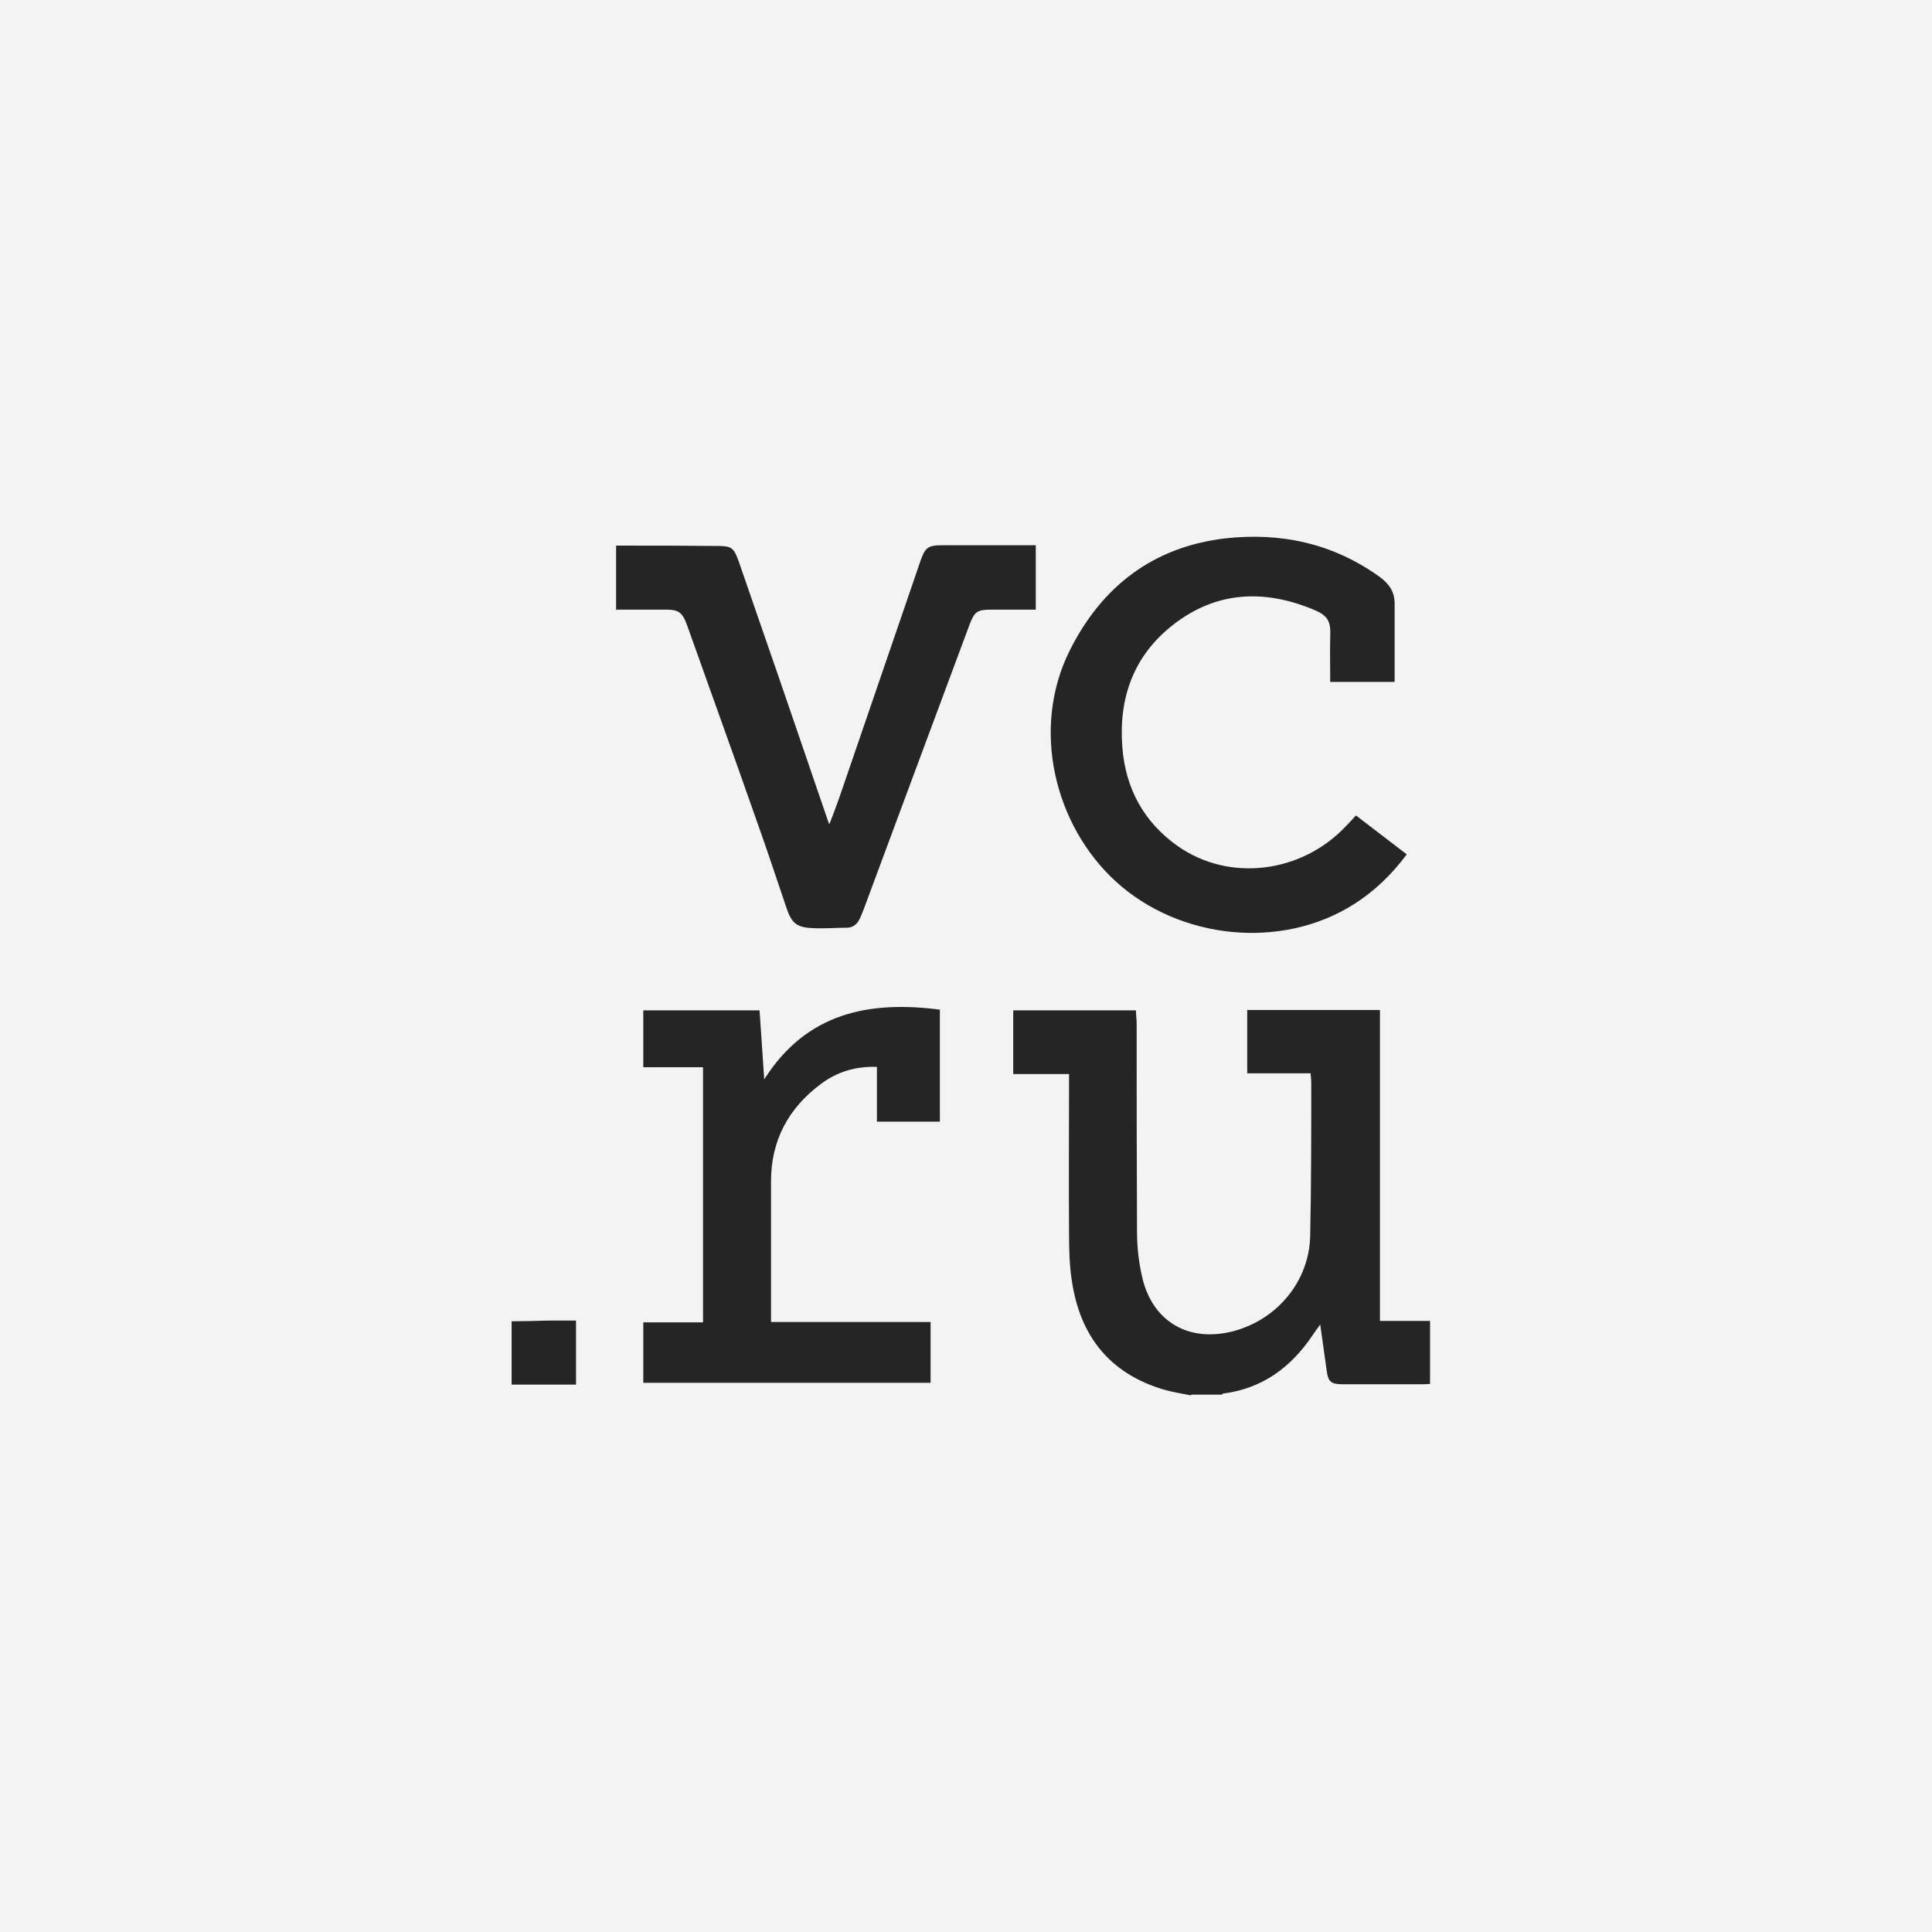 <?xml version="1.0" encoding="UTF-8"?> <svg xmlns="http://www.w3.org/2000/svg" id="_Слой_1" data-name="Слой 1" viewBox="0 0 54 54"> <defs> <style> .cls-1 { fill: #f3f3f3; } .cls-2 { fill: #252525; } </style> </defs> <rect class="cls-1" width="54" height="54"></rect> <g> <path class="cls-2" d="M33.28,39c-.25-.05-.51-.09-.75-.16-1.52-.45-2.34-1.5-2.57-3.03-.07-.44-.08-.9-.08-1.34-.01-1.41,0-2.81,0-4.22,0-.07,0-.14,0-.23h-1.56v-1.78h3.43c0,.12,.02,.25,.02,.38,0,1.94,0,3.88,.01,5.82,0,.42,.05,.84,.14,1.24,.28,1.25,1.29,1.85,2.54,1.53,1.23-.32,2.13-1.39,2.16-2.66,.03-1.43,.03-2.86,.03-4.29,0-.08-.01-.16-.02-.26h-1.77v-1.77h3.71v8.69h1.4v1.76c-.05,0-.11,.01-.16,.01-.76,0-1.53,0-2.29,0-.32,0-.4-.07-.44-.39-.06-.41-.11-.81-.18-1.28-.1,.14-.16,.22-.22,.31-.6,.89-1.4,1.48-2.49,1.62-.02,0-.03,.02-.04,.03h-.85Z"></path> <path class="cls-2" d="M14.3,36.93c.34,0,.69-.01,1.03-.02,.25,0,.5,0,.77,0v1.79h-1.8v-1.78Z"></path> <path class="cls-2" d="M37.91,22.8c.48,.37,.94,.72,1.41,1.08-.42,.56-.9,1.03-1.49,1.4-2.01,1.27-4.85,.99-6.64-.64-1.72-1.57-2.38-4.28-1.29-6.46,.89-1.78,2.32-2.89,4.33-3.13,1.57-.18,3.04,.14,4.34,1.08,.27,.2,.42,.43,.41,.77,0,.71,0,1.43,0,2.16h-1.8c0-.43-.01-.85,0-1.27,.02-.41-.06-.58-.44-.74-1.4-.59-2.75-.53-3.96,.42-1.1,.86-1.52,2.05-1.41,3.42,.09,1.15,.6,2.09,1.55,2.76,1.44,1.01,3.46,.76,4.7-.56,.09-.09,.18-.19,.27-.29Z"></path> <path class="cls-2" d="M17.22,17.06v-1.81c.08,0,.14,0,.21,0,.88,0,1.75,0,2.63,.01,.38,0,.45,.05,.58,.41,.37,1.07,.74,2.14,1.11,3.21,.46,1.33,.91,2.66,1.37,4,.01,.04,.03,.08,.06,.16,.1-.26,.19-.49,.27-.72,.76-2.22,1.52-4.43,2.28-6.65,.13-.37,.21-.43,.61-.43,.81,0,1.62,0,2.42,0,.06,0,.12,0,.19,0v1.8c-.42,0-.83,0-1.25,0-.37,0-.46,.05-.59,.39-.99,2.65-1.97,5.3-2.96,7.96-.04,.1-.08,.21-.13,.31-.07,.14-.19,.23-.35,.23-.33,0-.65,.03-.98,.01-.43-.02-.57-.15-.71-.57-.27-.79-.53-1.59-.81-2.37-.64-1.83-1.3-3.65-1.95-5.48-.15-.43-.25-.49-.7-.48-.42,0-.85,0-1.29,0Z"></path> <path class="cls-2" d="M17.98,36.96h1.67v-7.13h-1.67v-1.59h3.25c.04,.64,.09,1.28,.13,1.93,1.17-1.85,2.91-2.21,4.91-1.95v3.13h-1.76v-1.53c-.6-.02-1.12,.14-1.57,.48-.91,.68-1.39,1.58-1.39,2.72,0,1.24,0,2.48,0,3.72,0,.07,0,.13,0,.21h4.46v1.7h-8.03v-1.7Z"></path> </g> </svg> 